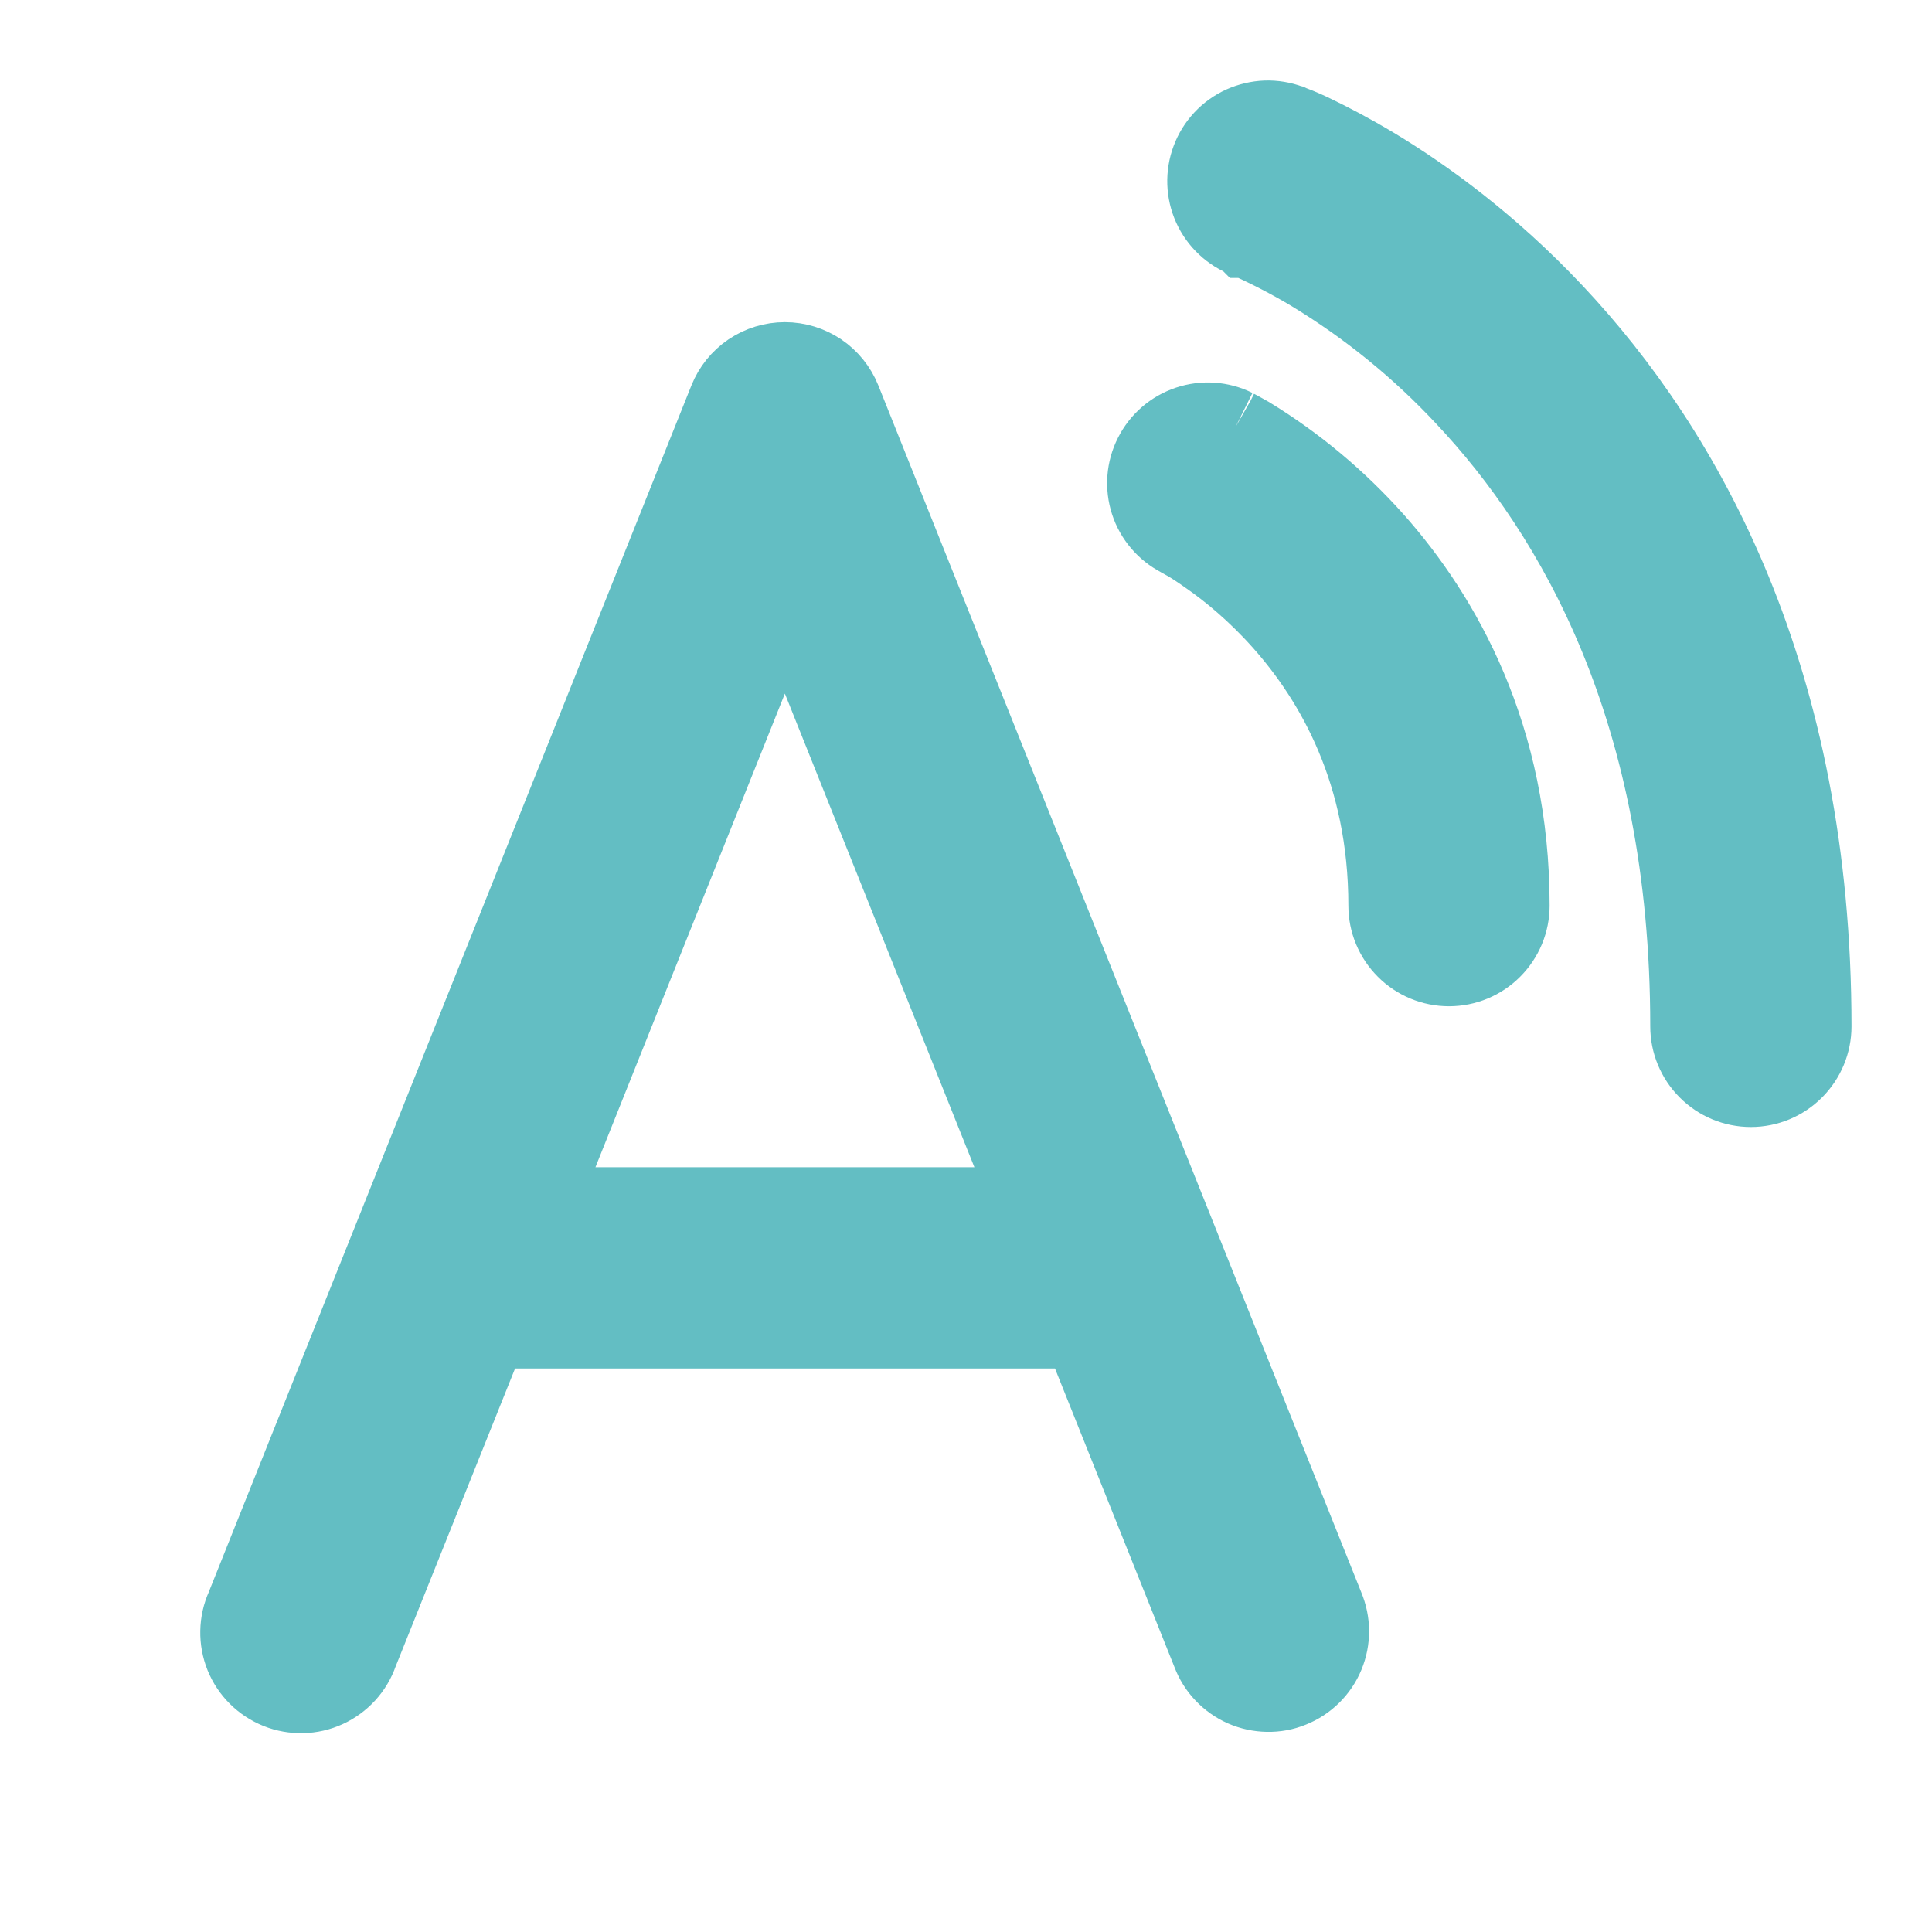 <?xml version="1.0" encoding="UTF-8"?> <svg xmlns="http://www.w3.org/2000/svg" width="24" height="24" viewBox="0 0 24 24" fill="none"><path d="M15.048 1.987C15.082 1.895 15.135 1.81 15.202 1.738C15.269 1.666 15.35 1.608 15.44 1.567C15.53 1.527 15.627 1.504 15.725 1.5C15.823 1.497 15.922 1.513 16.014 1.548L16.018 1.549L16.024 1.552L16.044 1.56C16.141 1.596 16.236 1.638 16.329 1.684C16.514 1.773 16.77 1.905 17.076 2.089C17.685 2.457 18.492 3.037 19.296 3.892C20.918 5.616 22.5 8.422 22.5 12.75C22.5 12.949 22.421 13.139 22.28 13.28C22.14 13.421 21.949 13.5 21.75 13.5C21.551 13.5 21.36 13.421 21.22 13.28C21.079 13.139 21 12.949 21 12.75C21 8.829 19.582 6.384 18.204 4.92C17.643 4.319 17.002 3.798 16.299 3.372C16.038 3.216 15.768 3.076 15.49 2.953H15.486L15.485 2.952C15.299 2.881 15.149 2.74 15.067 2.56C14.985 2.379 14.978 2.173 15.048 1.987ZM10.446 4.972C10.39 4.833 10.294 4.714 10.17 4.63C10.046 4.547 9.9 4.502 9.75 4.502C9.6 4.502 9.454 4.547 9.33 4.63C9.206 4.714 9.11 4.833 9.054 4.972L3.054 19.972C3.012 20.065 2.99 20.164 2.988 20.266C2.986 20.367 3.005 20.468 3.042 20.561C3.08 20.655 3.137 20.741 3.209 20.812C3.28 20.883 3.366 20.939 3.46 20.977C3.554 21.015 3.655 21.032 3.756 21.03C3.857 21.028 3.957 21.005 4.049 20.963C4.141 20.921 4.224 20.86 4.292 20.786C4.36 20.711 4.413 20.623 4.446 20.527L6.06 16.5H13.444L15.056 20.529C15.091 20.622 15.144 20.708 15.213 20.78C15.281 20.852 15.364 20.911 15.455 20.951C15.546 20.991 15.645 21.012 15.745 21.014C15.845 21.016 15.944 20.998 16.036 20.96C16.129 20.923 16.213 20.868 16.284 20.798C16.355 20.728 16.412 20.644 16.45 20.552C16.488 20.46 16.508 20.361 16.507 20.261C16.507 20.161 16.486 20.063 16.448 19.971L10.446 4.972ZM12.843 15H6.658L9.75 7.27L12.843 15ZM15.336 5.329C15.159 5.241 14.954 5.227 14.766 5.29C14.578 5.353 14.423 5.487 14.334 5.664C14.244 5.841 14.229 6.046 14.29 6.234C14.351 6.422 14.485 6.578 14.661 6.669L14.676 6.678L14.748 6.718C14.816 6.756 14.912 6.819 15.034 6.906C15.28 7.078 15.609 7.345 15.939 7.716C16.593 8.452 17.25 9.595 17.25 11.25C17.25 11.449 17.329 11.639 17.47 11.78C17.61 11.921 17.801 12 18 12C18.199 12 18.39 11.921 18.53 11.78C18.671 11.639 18.75 11.449 18.75 11.25C18.75 9.156 17.907 7.672 17.061 6.72C16.61 6.215 16.088 5.778 15.51 5.425L15.39 5.358L15.354 5.34L15.344 5.334L15.339 5.331L15.336 5.329ZM15.336 5.329C15.336 5.329 15.573 5.464 15.334 5.328L15.336 5.329Z" fill="#63BEC3"></path><path d="M15.336 5.329C15.159 5.241 14.954 5.227 14.766 5.29C14.578 5.353 14.423 5.487 14.334 5.664C14.244 5.841 14.229 6.046 14.29 6.234C14.351 6.422 14.485 6.578 14.661 6.669M15.336 5.329L15.339 5.331L15.344 5.334L15.354 5.34L15.39 5.358L15.51 5.425C16.088 5.778 16.61 6.215 17.061 6.72C17.907 7.672 18.75 9.156 18.75 11.25C18.75 11.449 18.671 11.639 18.53 11.78C18.39 11.921 18.199 12 18 12C17.801 12 17.61 11.921 17.47 11.78C17.329 11.639 17.25 11.449 17.25 11.25C17.25 9.595 16.593 8.452 15.939 7.716C15.609 7.345 15.28 7.078 15.034 6.906C14.912 6.819 14.816 6.756 14.748 6.718L14.676 6.678L14.661 6.669M15.336 5.329C15.336 5.329 15.573 5.464 15.335 5.328M14.661 6.669L14.659 6.667M15.048 1.987C15.082 1.895 15.135 1.81 15.202 1.738C15.269 1.666 15.35 1.608 15.44 1.567C15.53 1.527 15.627 1.504 15.725 1.5C15.823 1.497 15.922 1.513 16.014 1.548L16.018 1.549L16.024 1.552L16.044 1.56C16.141 1.596 16.236 1.638 16.329 1.684C16.514 1.773 16.77 1.905 17.076 2.089C17.685 2.457 18.492 3.037 19.296 3.892C20.918 5.616 22.5 8.422 22.5 12.75C22.5 12.949 22.421 13.139 22.28 13.28C22.14 13.421 21.949 13.5 21.75 13.5C21.551 13.5 21.36 13.421 21.22 13.28C21.079 13.139 21 12.949 21 12.75C21 8.829 19.582 6.384 18.204 4.92C17.643 4.319 17.002 3.798 16.299 3.372C16.038 3.216 15.768 3.076 15.491 2.953H15.486L15.485 2.952C15.299 2.881 15.149 2.74 15.067 2.56C14.985 2.379 14.978 2.173 15.048 1.987ZM10.446 4.972C10.39 4.833 10.294 4.714 10.17 4.63C10.046 4.547 9.9 4.502 9.75 4.502C9.6 4.502 9.454 4.547 9.33 4.63C9.206 4.714 9.11 4.833 9.054 4.972L3.054 19.972C3.012 20.065 2.99 20.164 2.988 20.266C2.986 20.367 3.005 20.468 3.042 20.561C3.08 20.655 3.137 20.741 3.209 20.812C3.28 20.883 3.366 20.939 3.46 20.977C3.554 21.015 3.655 21.032 3.756 21.03C3.857 21.028 3.957 21.005 4.049 20.963C4.141 20.921 4.224 20.86 4.292 20.786C4.36 20.711 4.413 20.623 4.446 20.527L6.06 16.5H13.444L15.056 20.529C15.091 20.622 15.144 20.708 15.213 20.78C15.281 20.852 15.364 20.911 15.455 20.951C15.546 20.991 15.645 21.012 15.745 21.014C15.845 21.016 15.944 20.998 16.036 20.96C16.129 20.923 16.213 20.868 16.284 20.798C16.355 20.728 16.412 20.644 16.45 20.552C16.488 20.46 16.508 20.361 16.507 20.261C16.507 20.161 16.486 20.063 16.448 19.971L10.446 4.972ZM12.843 15H6.658L9.75 7.27L12.843 15Z" stroke="#63BEC3"></path></svg> 